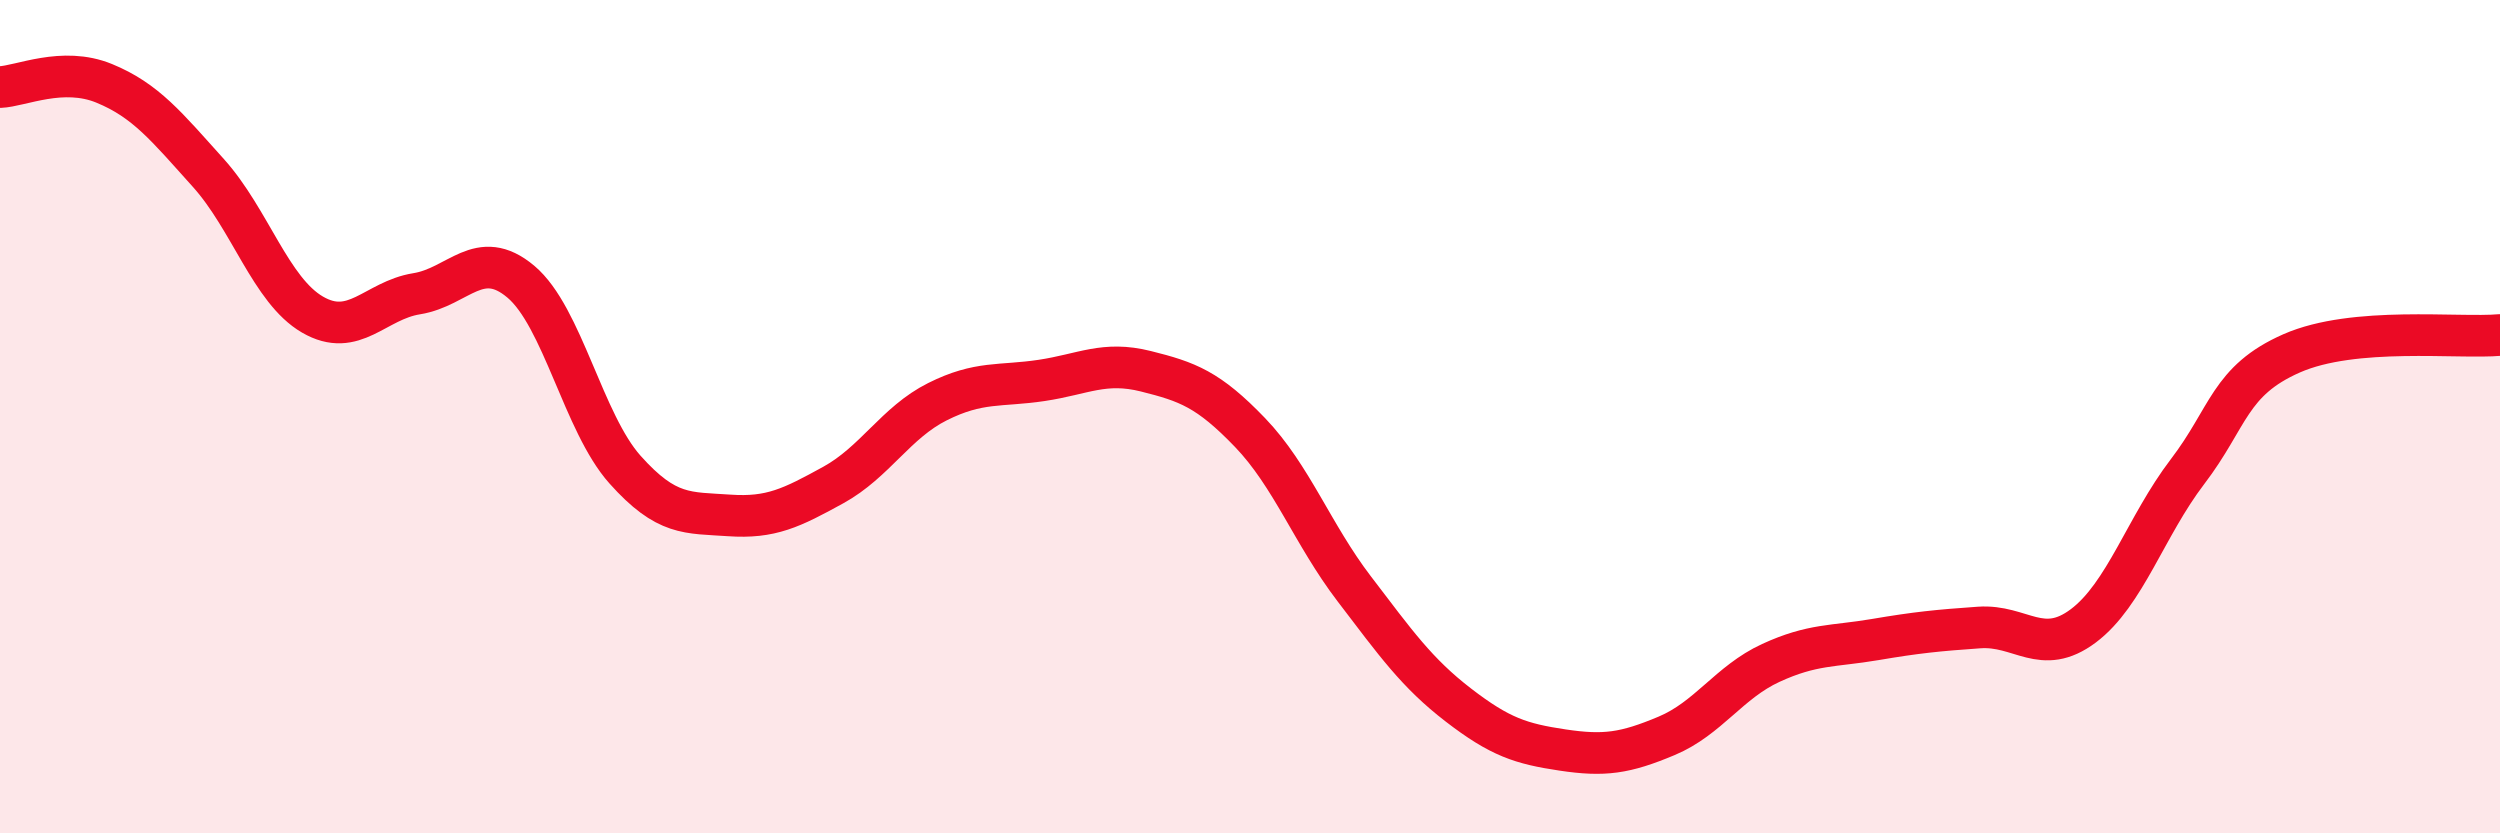 
    <svg width="60" height="20" viewBox="0 0 60 20" xmlns="http://www.w3.org/2000/svg">
      <path
        d="M 0,2.09 C 0.5,2.07 1.5,1.59 2.5,2 C 3.5,2.41 4,3.04 5,4.15 C 6,5.26 6.5,6.97 7.5,7.55 C 8.5,8.13 9,7.21 10,7.05 C 11,6.89 11.5,5.92 12.5,6.76 C 13.5,7.6 14,10.15 15,11.27 C 16,12.39 16.5,12.3 17.5,12.37 C 18.5,12.44 19,12.19 20,11.64 C 21,11.09 21.5,10.14 22.5,9.64 C 23.5,9.14 24,9.28 25,9.13 C 26,8.98 26.5,8.66 27.5,8.91 C 28.5,9.16 29,9.34 30,10.38 C 31,11.42 31.5,12.82 32.5,14.13 C 33.5,15.44 34,16.15 35,16.92 C 36,17.69 36.5,17.85 37.5,18 C 38.5,18.15 39,18.08 40,17.66 C 41,17.24 41.5,16.37 42.5,15.91 C 43.5,15.45 44,15.52 45,15.35 C 46,15.18 46.5,15.13 47.5,15.06 C 48.5,14.99 49,15.77 50,15.02 C 51,14.27 51.5,12.63 52.5,11.32 C 53.5,10.01 53.5,9.14 55,8.48 C 56.5,7.82 59,8.13 60,8.04L60 20L0 20Z"
        fill="#EB0A25"
        opacity="0.1"
        stroke-linecap="round"
        stroke-linejoin="round"
      />
      <path
        d="M 0,2.09 C 0.5,2.07 1.5,1.59 2.5,2 C 3.5,2.41 4,3.04 5,4.15 C 6,5.26 6.5,6.97 7.5,7.55 C 8.5,8.13 9,7.21 10,7.05 C 11,6.89 11.5,5.92 12.5,6.76 C 13.5,7.6 14,10.15 15,11.27 C 16,12.39 16.5,12.3 17.5,12.37 C 18.5,12.44 19,12.19 20,11.64 C 21,11.09 21.5,10.14 22.5,9.64 C 23.5,9.14 24,9.28 25,9.13 C 26,8.98 26.5,8.66 27.5,8.91 C 28.5,9.16 29,9.34 30,10.38 C 31,11.42 31.5,12.82 32.5,14.13 C 33.5,15.44 34,16.15 35,16.92 C 36,17.69 36.5,17.85 37.5,18 C 38.5,18.15 39,18.08 40,17.66 C 41,17.24 41.5,16.37 42.5,15.91 C 43.5,15.45 44,15.52 45,15.35 C 46,15.18 46.5,15.13 47.5,15.06 C 48.5,14.99 49,15.77 50,15.02 C 51,14.27 51.5,12.63 52.5,11.32 C 53.5,10.01 53.5,9.14 55,8.48 C 56.5,7.82 59,8.13 60,8.04"
        stroke="#EB0A25"
        stroke-width="1"
        fill="none"
        stroke-linecap="round"
        stroke-linejoin="round"
      />
    </svg>
  